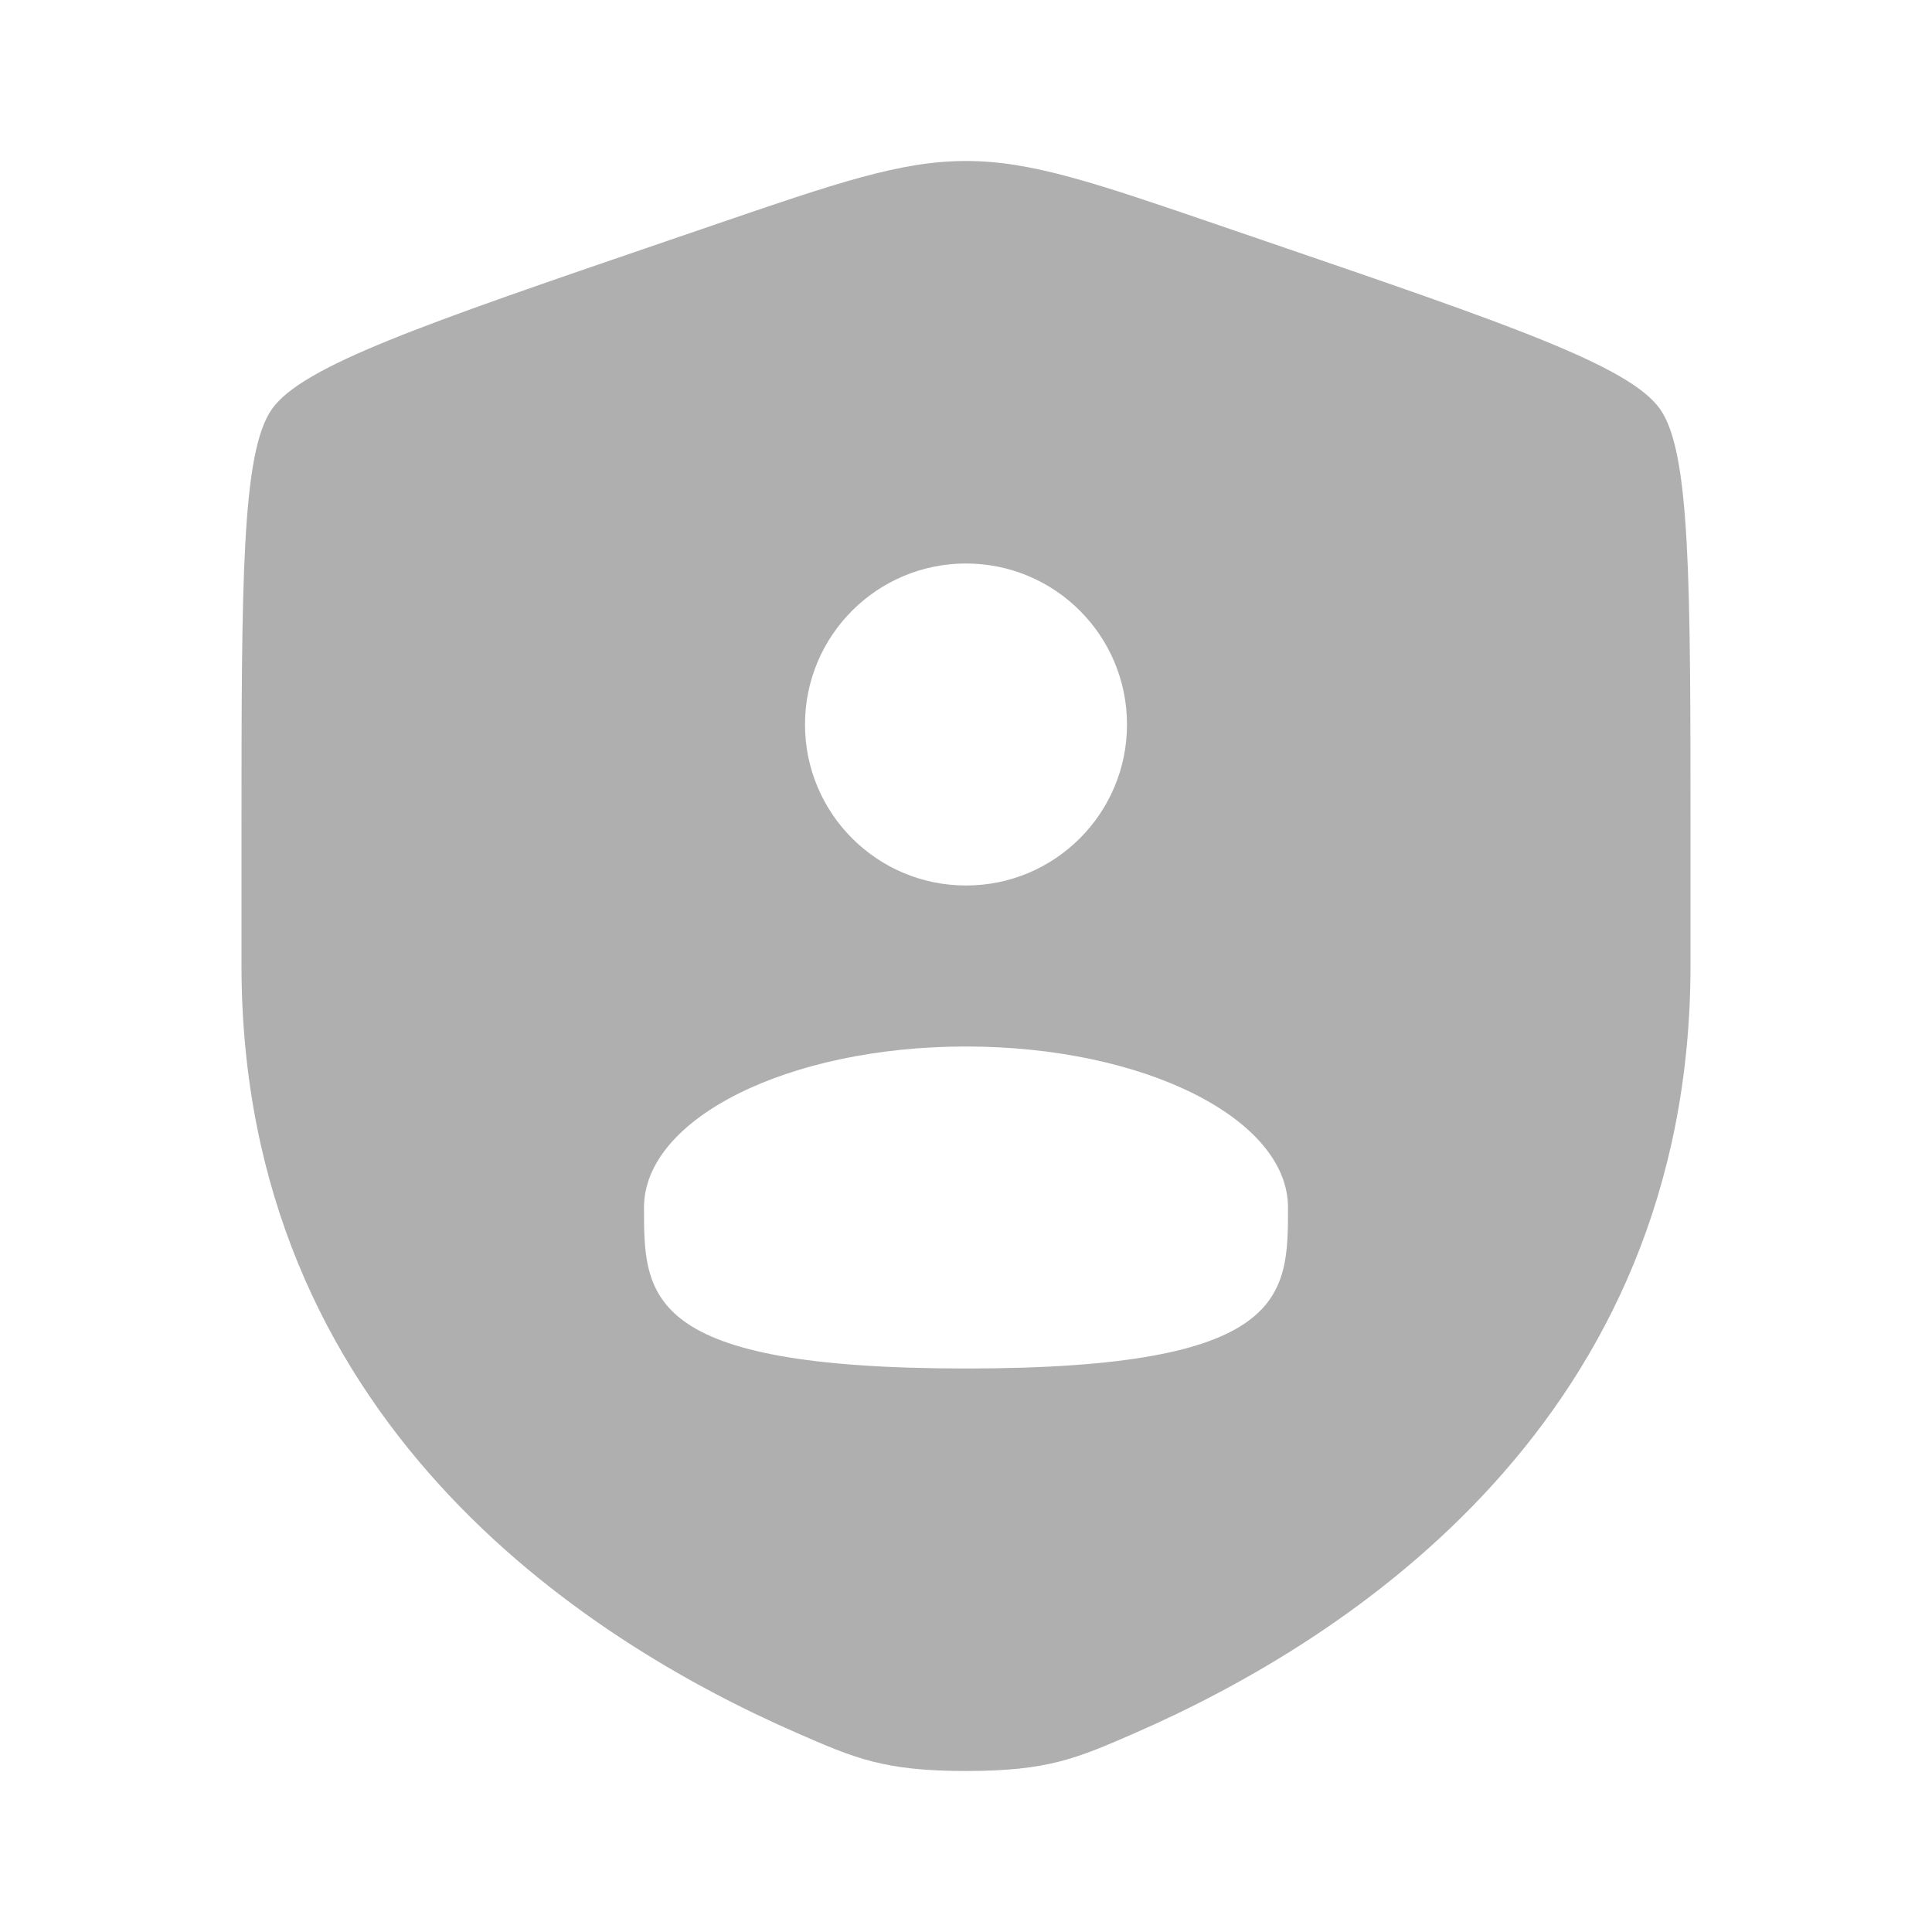 <?xml version="1.0" encoding="UTF-8"?> <svg xmlns="http://www.w3.org/2000/svg" width="30" height="30" viewBox="0 0 30 30" fill="none"><path fill-rule="evenodd" clip-rule="evenodd" d="M3.75 13.021C3.75 9.024 3.75 7.025 4.222 6.353C4.694 5.681 6.573 5.037 10.331 3.751L11.047 3.506C13.006 2.835 13.986 2.5 15 2.5C16.014 2.5 16.994 2.835 18.953 3.506L19.669 3.751C23.427 5.037 25.306 5.681 25.778 6.353C26.25 7.025 26.25 9.024 26.25 13.021V14.989C26.25 22.037 20.951 25.457 17.627 26.909C16.725 27.303 16.274 27.5 15 27.5C13.726 27.5 13.275 27.303 12.373 26.909C9.049 25.457 3.75 22.037 3.75 14.989V13.021ZM17.5 11.25C17.5 12.631 16.381 13.75 15 13.75C13.619 13.75 12.5 12.631 12.5 11.25C12.5 9.869 13.619 8.75 15 8.75C16.381 8.75 17.5 9.869 17.5 11.25ZM15 21.25C20 21.25 20 20.131 20 18.75C20 17.369 17.761 16.25 15 16.25C12.239 16.25 10 17.369 10 18.75C10 20.131 10 21.25 15 21.25Z" fill="#AFAFAF"></path></svg> 